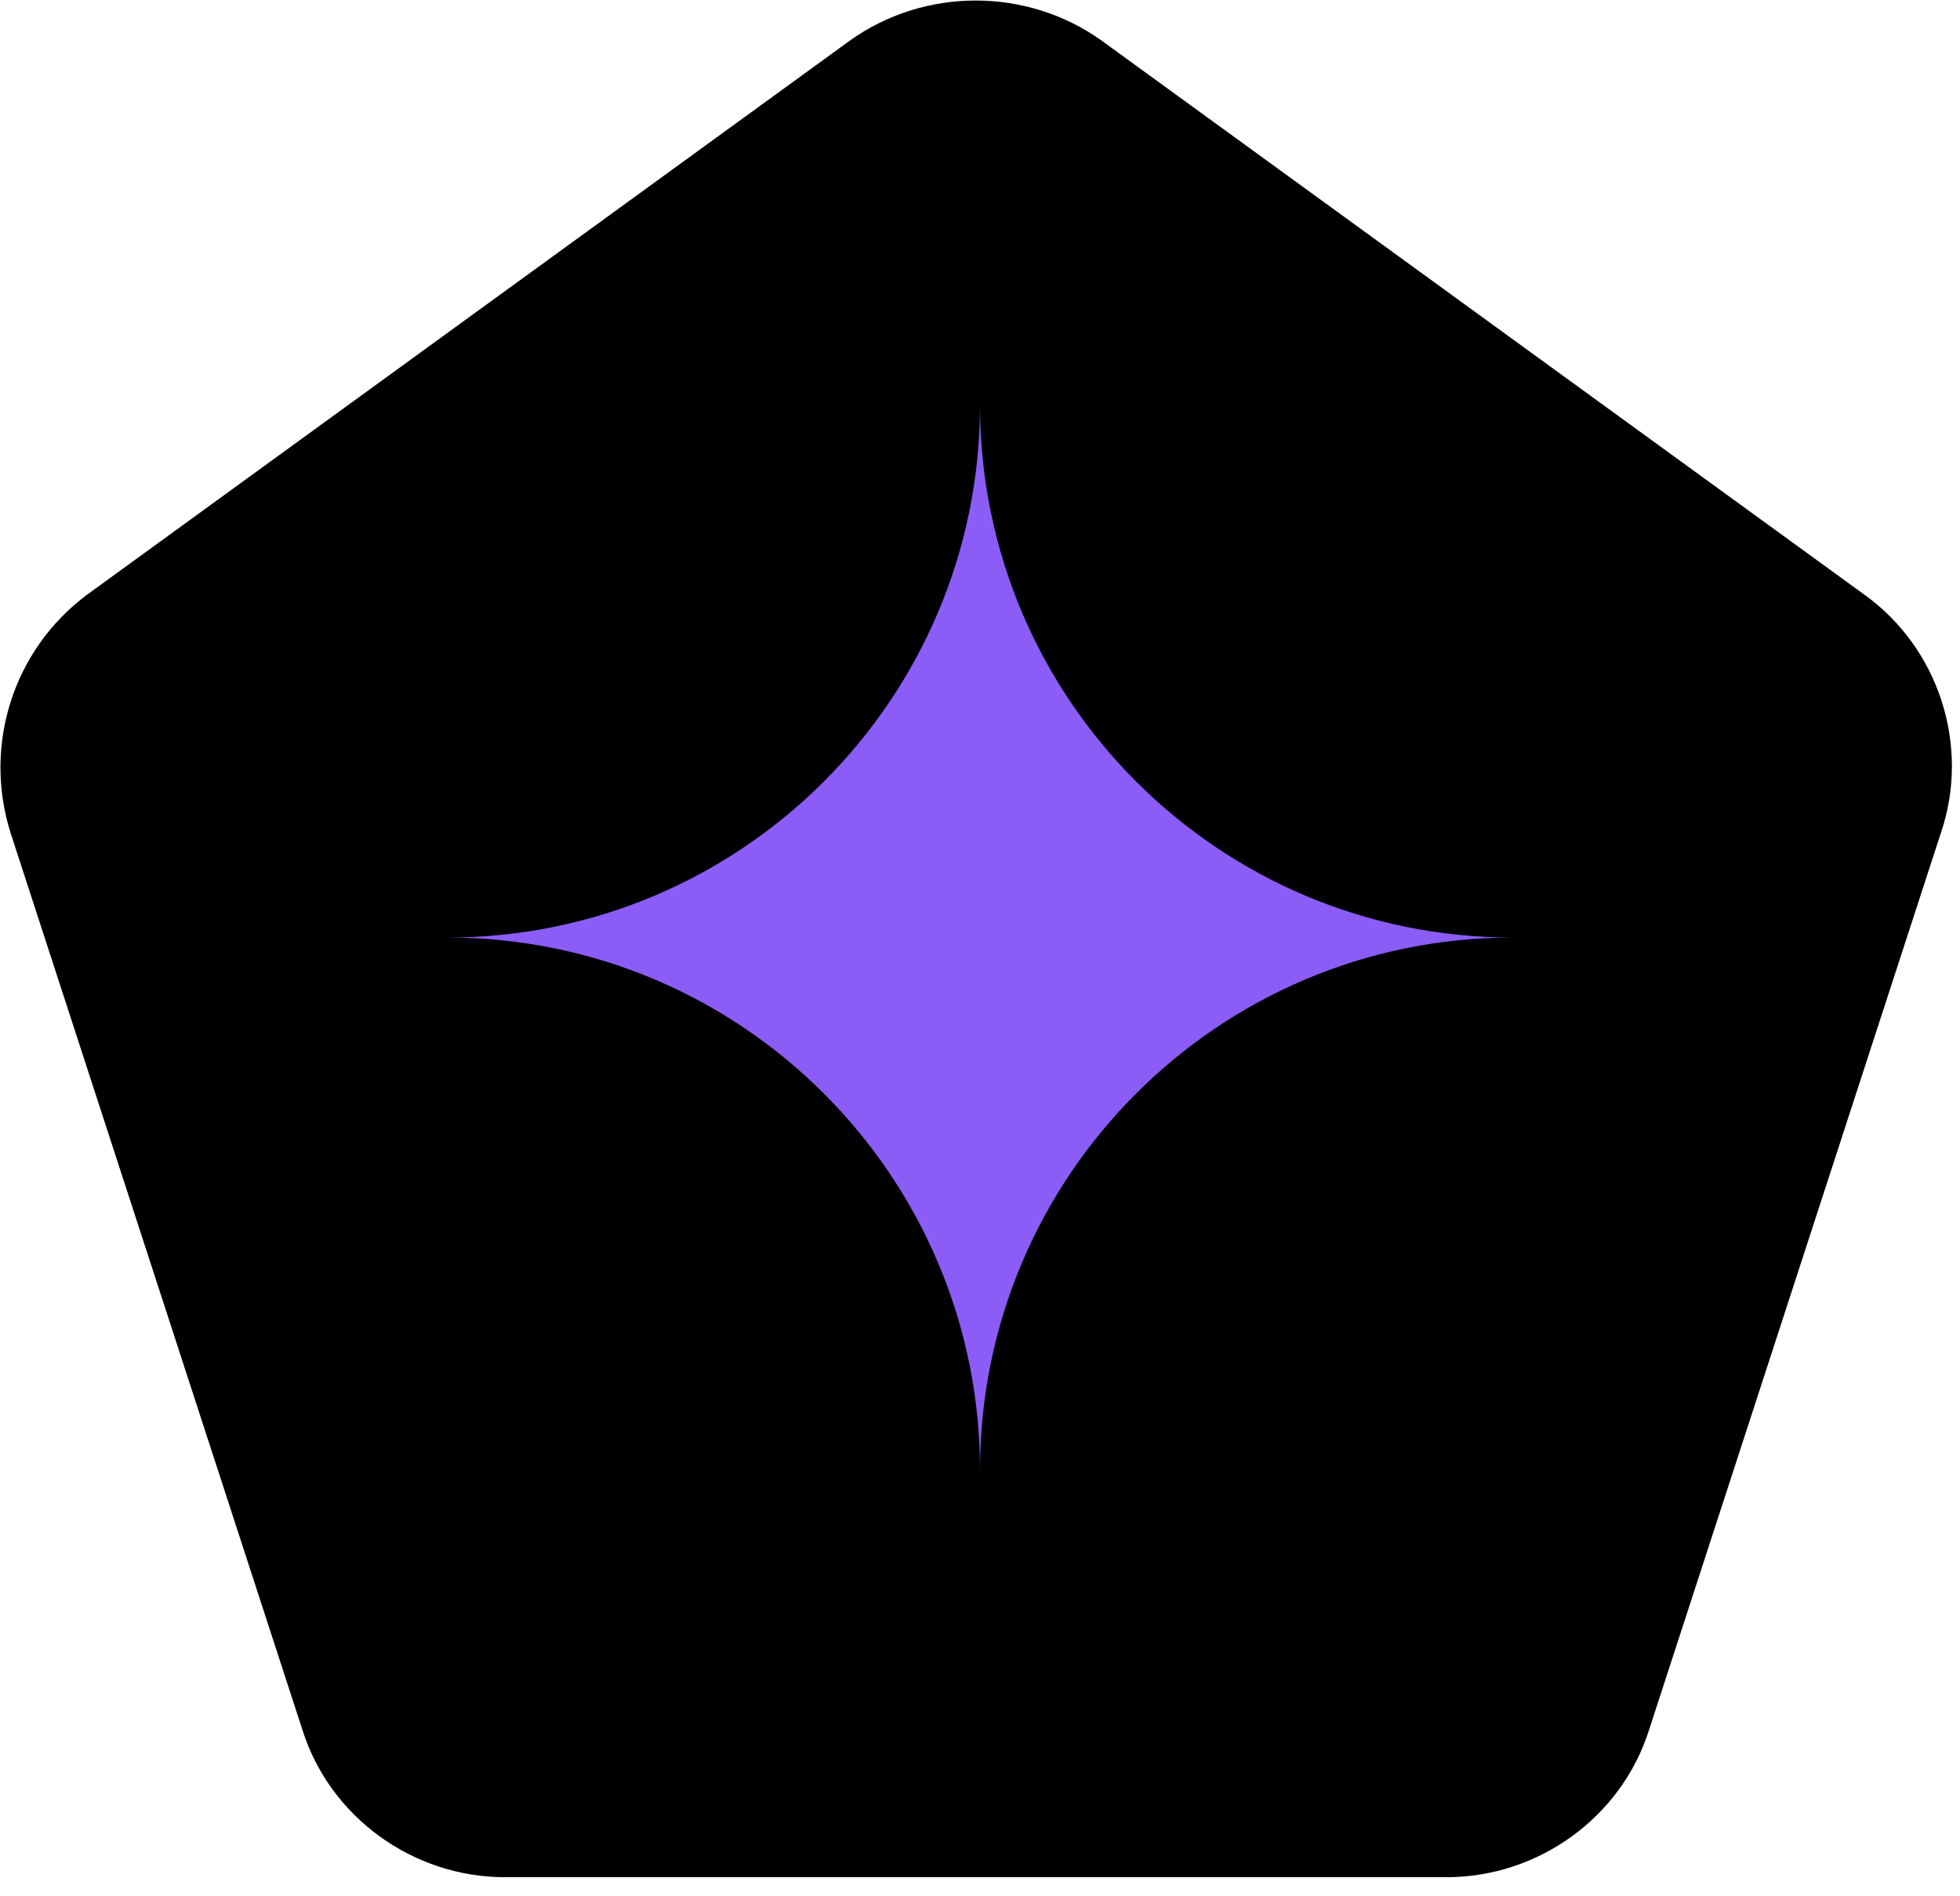 <svg xmlns="http://www.w3.org/2000/svg" viewBox="0 0 92 89"><path d="M39.9 1.9c3.5-2.5 8.3-2.5 11.8 0l35.8 26c3.5 2.5 5 7.1 3.6 11.2L77.4 81.2c-1.3 4.1-5.2 6.9-9.5 6.9H23.7c-4.3 0-8.2-2.8-9.5-6.9L.5 39.1c-1.3-4.1.1-8.6 3.6-11.2l35.8-26z"/><path fill="#8b5cf6" d="M46 19c0 13.8-11.2 25-25 25 13.8 0 25 11.2 25 25 0-13.8 11.2-25 25-25-13.8 0-25-11.2-25-25z"/></svg>